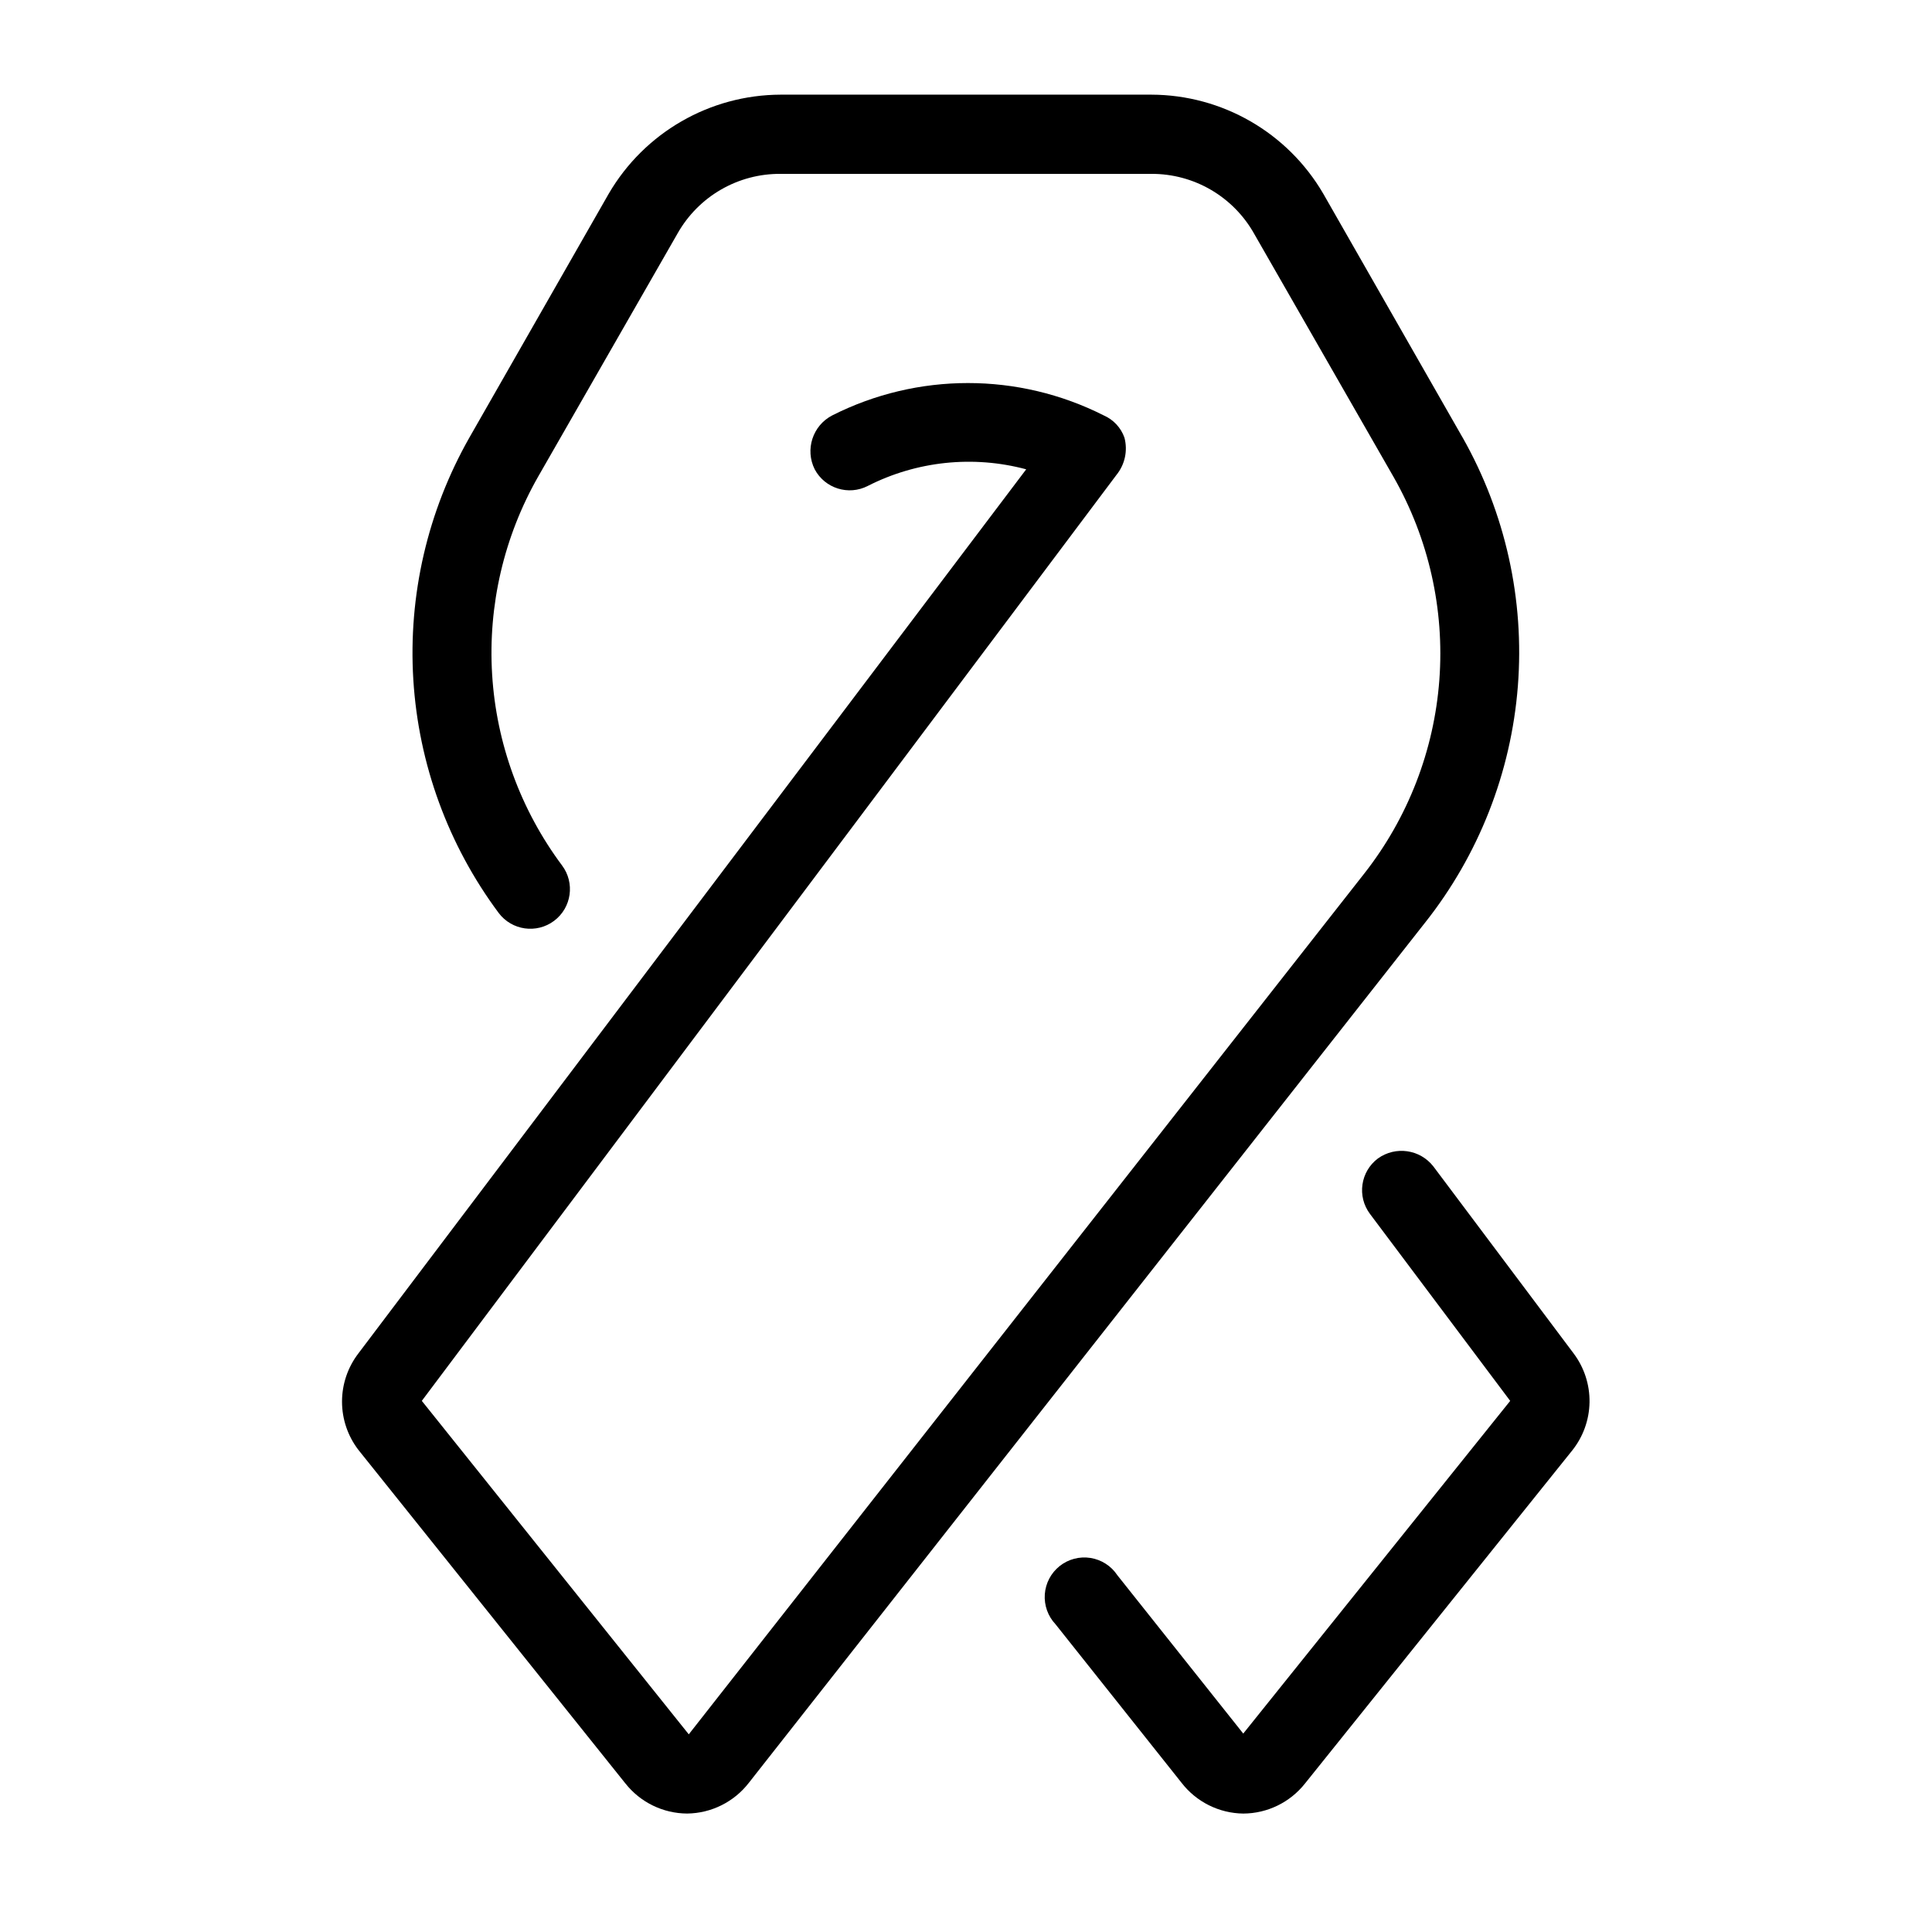<?xml version="1.0" encoding="UTF-8"?>
<!-- Uploaded to: SVG Repo, www.svgrepo.com, Generator: SVG Repo Mixer Tools -->
<svg fill="#000000" width="800px" height="800px" version="1.1" viewBox="144 144 512 512" xmlns="http://www.w3.org/2000/svg">
 <g>
  <path d="m561.01 502.65-37.156-49.539c-3.539-4.535-10.027-5.461-14.695-2.102-4.637 3.481-5.578 10.059-2.098 14.695l37.156 49.543-70.742 88.168-33.379-41.984v-0.004c-1.629-2.445-4.207-4.098-7.109-4.555-2.902-0.457-5.863 0.32-8.164 2.148-2.301 1.832-3.727 4.539-3.938 7.469-0.211 2.934 0.82 5.816 2.836 7.953l33.379 41.984c3.918 5.09 9.949 8.109 16.375 8.188 6.387-0.027 12.41-2.965 16.371-7.977l70.742-88.168c2.938-3.641 4.574-8.16 4.652-12.836 0.074-4.68-1.414-9.246-4.231-12.984z"/>
  <path d="m531.62 259.98-36.945-64.656c-9.457-16.203-26.789-26.188-45.551-26.238h-98.242c-18.766 0.051-36.098 10.035-45.555 26.238l-36.945 64.656c-11.066 19.484-16.227 41.766-14.848 64.133 1.379 22.363 9.238 43.844 22.613 61.82 3.481 4.637 10.059 5.578 14.695 2.098 4.637-3.477 5.578-10.055 2.098-14.691-10.965-14.707-17.398-32.289-18.52-50.598-1.117-18.309 3.129-36.547 12.223-52.477l36.945-64.445c2.734-4.816 6.703-8.816 11.504-11.586 4.797-2.769 10.246-4.203 15.789-4.156h98.242c5.559-0.027 11.023 1.441 15.824 4.246 4.801 2.809 8.758 6.852 11.465 11.707l36.945 64.445c9.262 16.293 13.473 34.973 12.09 53.664-1.383 18.688-8.297 36.547-19.855 51.297l-179.06 228.18-70.746-88.375 184.1-245.4c2.238-2.766 3.016-6.43 2.102-9.867-0.93-2.629-2.906-4.758-5.461-5.875-22.633-11.449-49.367-11.449-72 0-5.176 2.703-7.231 9.051-4.621 14.273 2.695 5.066 8.961 7.031 14.066 4.406 12.973-6.598 27.926-8.168 41.984-4.406l-176.96 234.27c-2.824 3.672-4.356 8.176-4.356 12.805 0 4.633 1.531 9.137 4.356 12.809l70.742 88.375h0.004c3.957 5.012 9.984 7.949 16.371 7.977 6.426-0.078 12.457-3.098 16.375-8.188l179.06-227.77v0.004c14.305-18.008 22.902-39.875 24.699-62.801 1.797-22.93-3.297-45.867-14.625-65.883z"/>
 </g>
</svg>